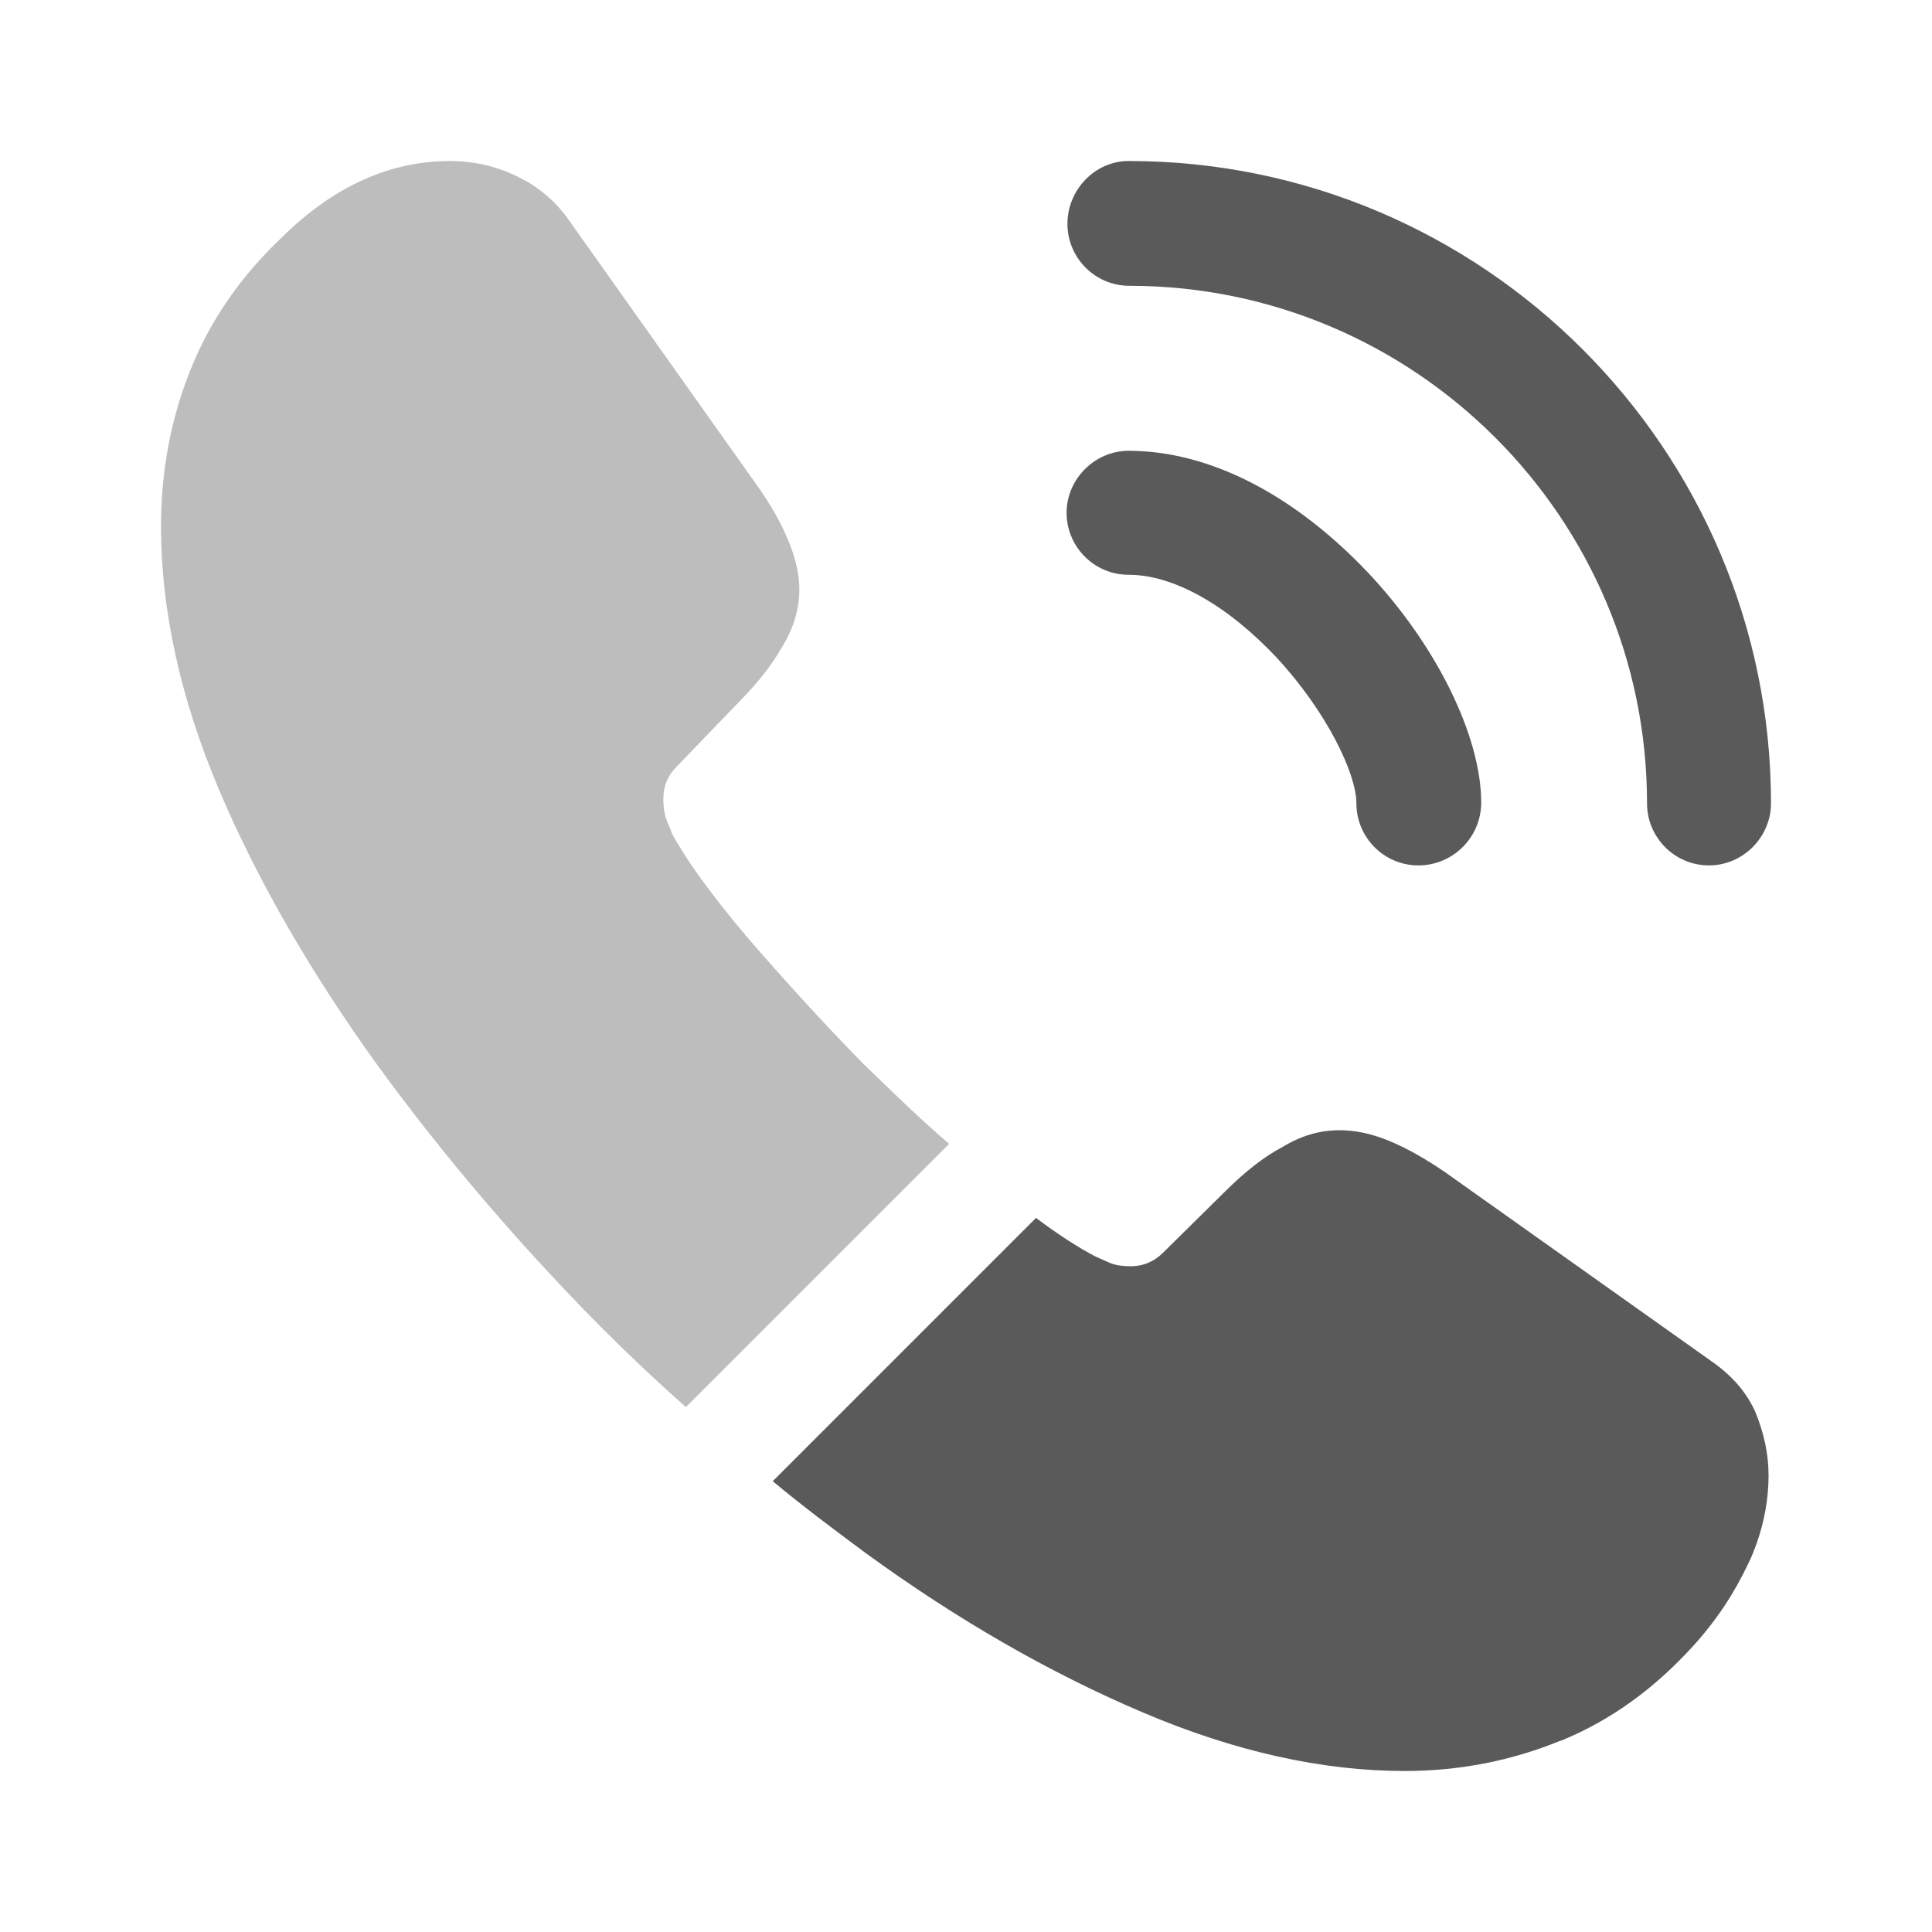 <svg xmlns="http://www.w3.org/2000/svg" width="30" height="30" viewBox="0 0 30 30" fill="none"><path d="M22.025 13.438C21.488 13.438 21.062 13 21.062 12.475C21.062 12.012 20.6 11.05 19.825 10.213C19.062 9.4 18.225 8.925 17.525 8.925C16.988 8.925 16.562 8.488 16.562 7.963C16.562 7.438 17 7 17.525 7C18.775 7 20.087 7.675 21.238 8.887C22.312 10.025 23 11.438 23 12.463C23 13 22.562 13.438 22.025 13.438Z" fill="#5A5A5A"></path><path d="M26.538 13.438C26 13.438 25.575 13 25.575 12.475C25.575 8.037 21.963 4.438 17.538 4.438C17 4.438 16.575 4 16.575 3.475C16.575 2.95 17 2.5 17.525 2.5C23.025 2.5 27.5 6.975 27.5 12.475C27.5 13 27.063 13.438 26.538 13.438Z" fill="#5A5A5A"></path><path opacity="0.4" d="M14.738 17.762L10.65 21.85C10.2 21.45 9.762 21.038 9.338 20.613C8.05 19.312 6.888 17.95 5.85 16.525C4.825 15.1 4 13.675 3.4 12.262C2.8 10.838 2.5 9.475 2.5 8.175C2.5 7.325 2.65 6.513 2.95 5.763C3.25 5 3.725 4.3 4.388 3.675C5.188 2.888 6.062 2.5 6.987 2.5C7.338 2.5 7.688 2.575 8 2.725C8.325 2.875 8.613 3.1 8.838 3.425L11.738 7.513C11.963 7.825 12.125 8.113 12.238 8.387C12.35 8.65 12.412 8.912 12.412 9.15C12.412 9.45 12.325 9.75 12.15 10.037C11.988 10.325 11.75 10.625 11.45 10.925L10.5 11.912C10.363 12.05 10.3 12.213 10.3 12.412C10.3 12.512 10.312 12.6 10.338 12.7C10.375 12.8 10.412 12.875 10.438 12.95C10.662 13.363 11.05 13.9 11.6 14.55C12.162 15.2 12.762 15.863 13.412 16.525C13.863 16.962 14.3 17.387 14.738 17.762Z" fill="#5A5A5A"></path><path d="M27.462 22.912C27.462 23.262 27.399 23.625 27.274 23.975C27.237 24.075 27.2 24.175 27.149 24.275C26.937 24.725 26.662 25.15 26.299 25.55C25.687 26.225 25.012 26.712 24.25 27.025C24.237 27.025 24.224 27.037 24.212 27.037C23.474 27.337 22.674 27.5 21.812 27.5C20.537 27.5 19.174 27.2 17.737 26.587C16.299 25.975 14.862 25.15 13.437 24.112C12.95 23.75 12.462 23.387 11.999 23L16.087 18.912C16.437 19.175 16.75 19.375 17.012 19.512C17.075 19.537 17.149 19.575 17.237 19.612C17.337 19.65 17.437 19.662 17.549 19.662C17.762 19.662 17.924 19.587 18.062 19.45L19.012 18.512C19.325 18.2 19.625 17.962 19.912 17.812C20.2 17.637 20.487 17.55 20.799 17.55C21.037 17.55 21.287 17.6 21.562 17.712C21.837 17.825 22.125 17.987 22.437 18.2L26.575 21.137C26.899 21.362 27.125 21.625 27.262 21.937C27.387 22.25 27.462 22.562 27.462 22.912Z" fill="#5A5A5A"></path></svg>